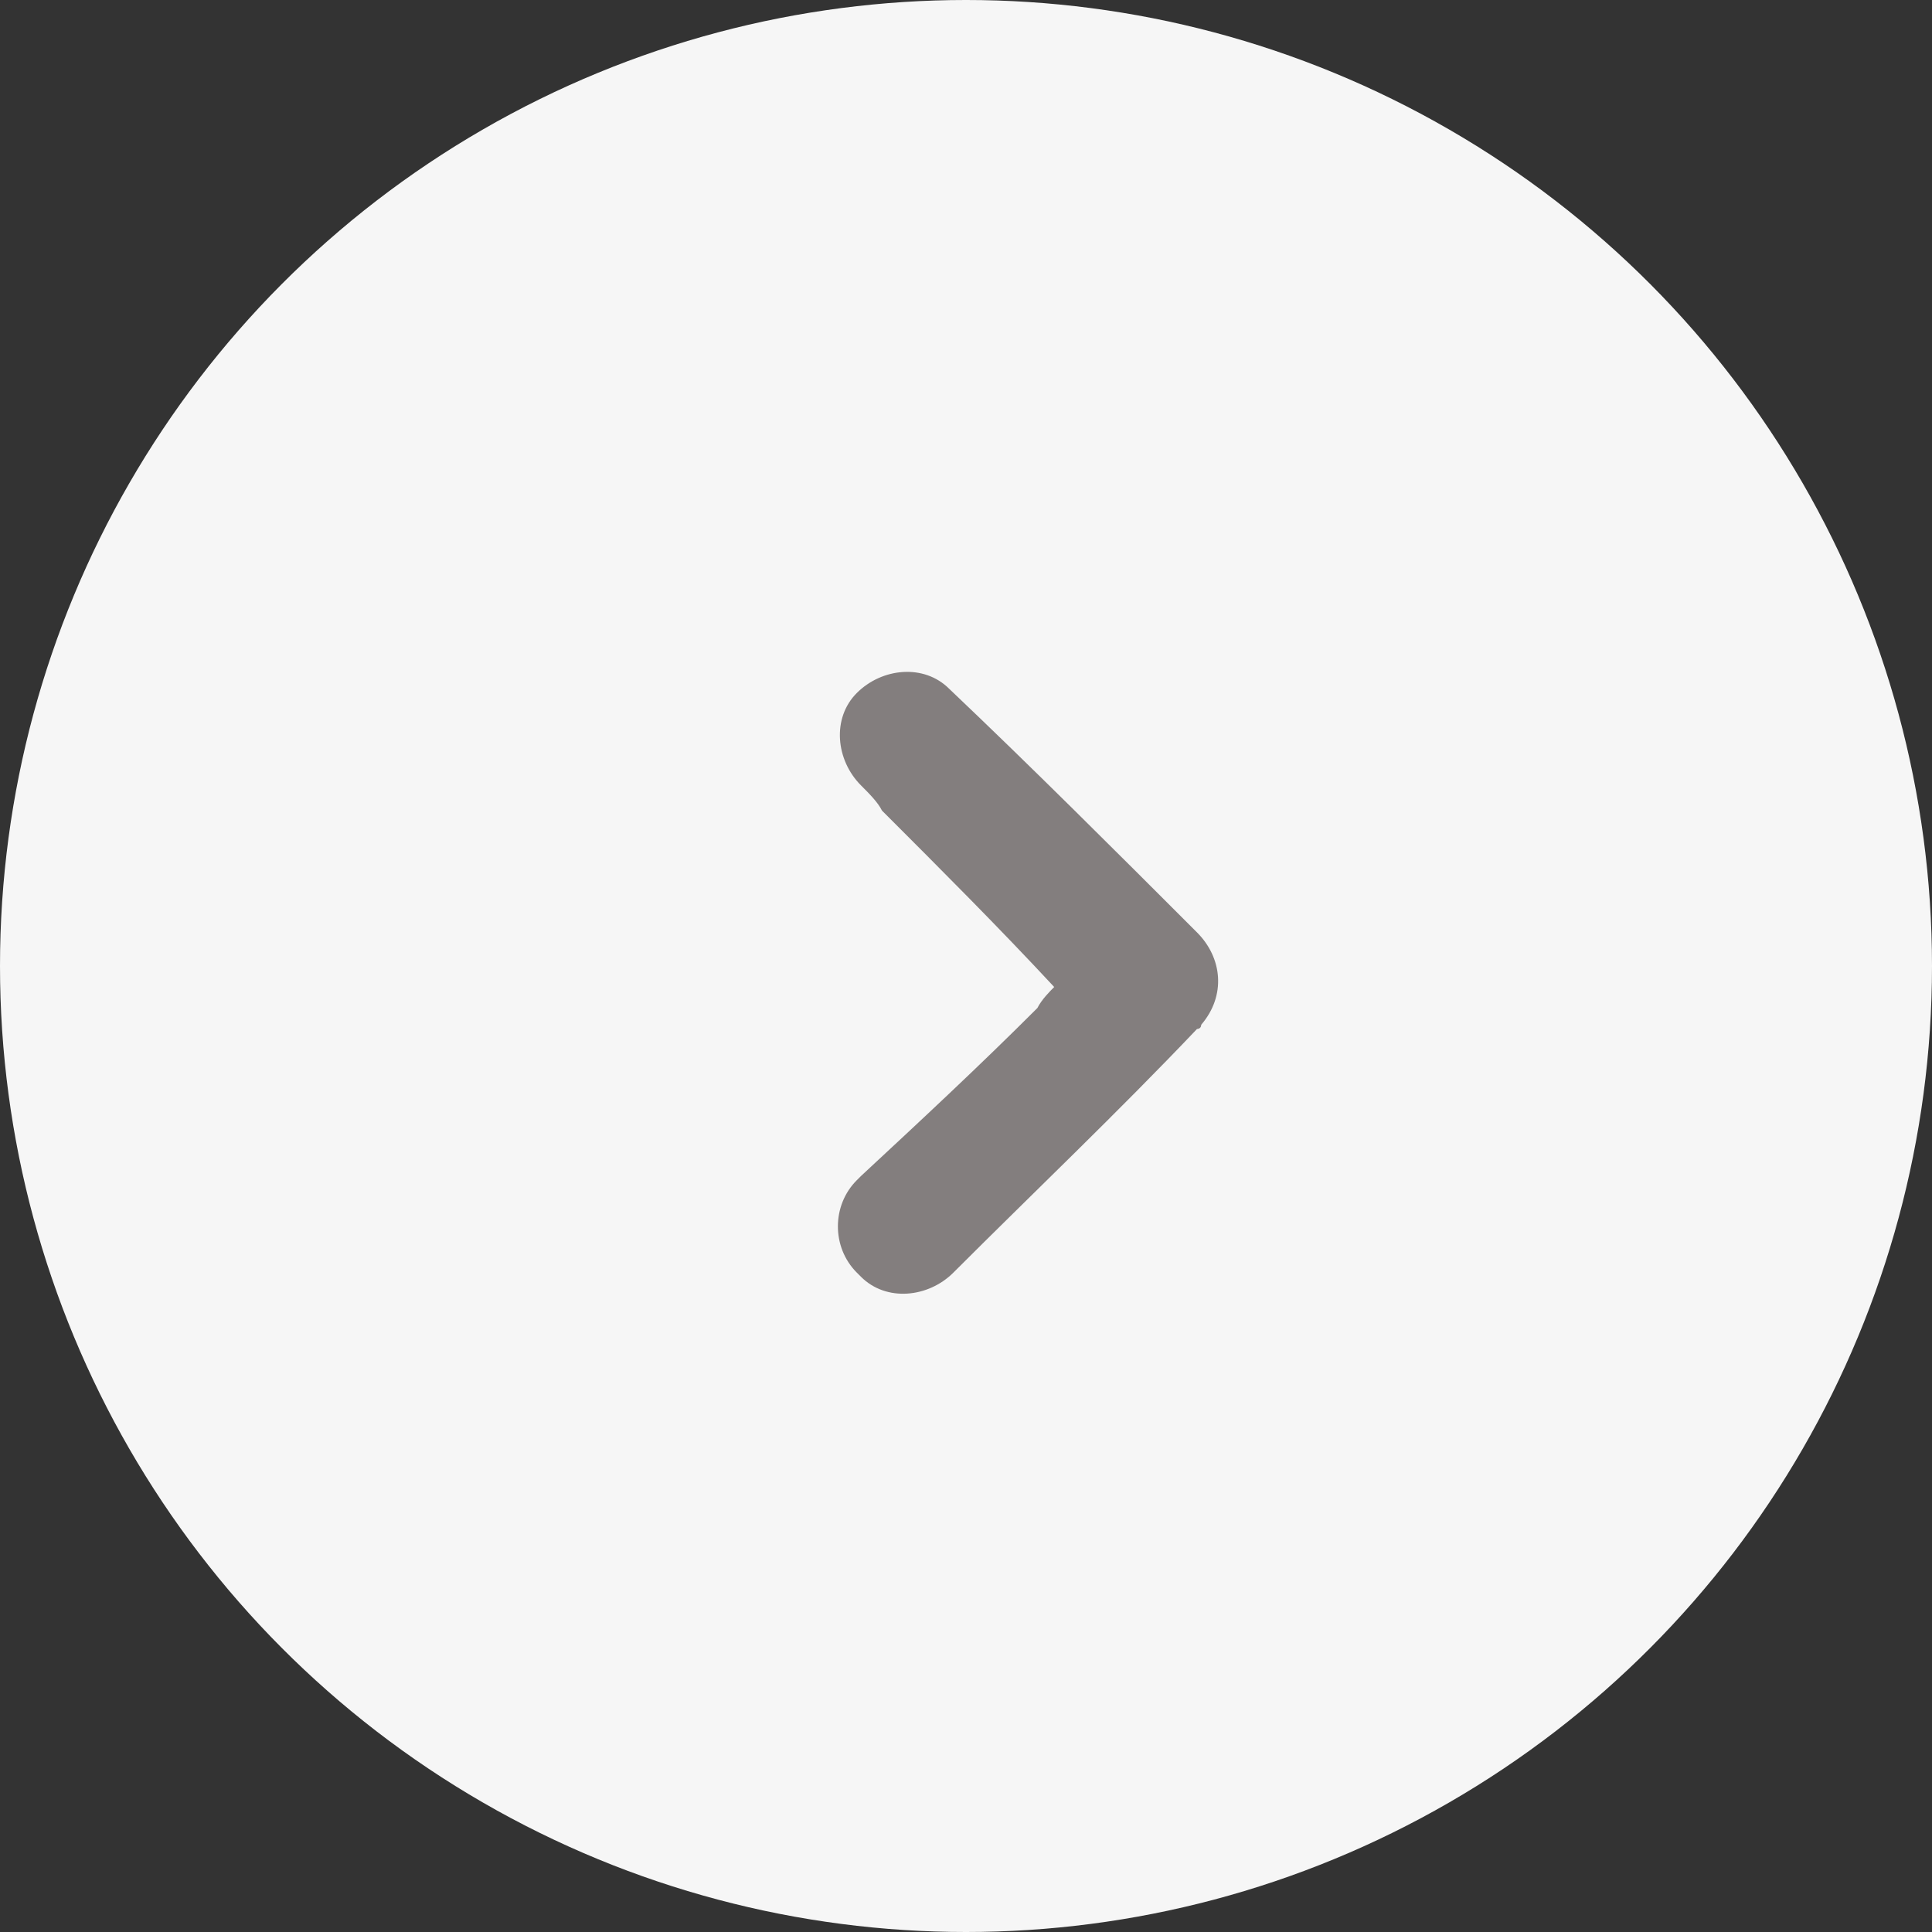 <?xml version="1.0" encoding="utf-8"?>
<!-- Generator: Adobe Illustrator 27.8.1, SVG Export Plug-In . SVG Version: 6.00 Build 0)  -->
<svg version="1.1" id="Layer_1" xmlns="http://www.w3.org/2000/svg" xmlns:xlink="http://www.w3.org/1999/xlink" x="0px" y="0px"
	 viewBox="0 0 46 46" style="enable-background:new 0 0 46 46;" xml:space="preserve">
<rect x="0" y="0" width="46" height="46" fill="#333333" stroke="none"/>
<style type="text/css">
	.st0{clip-path:url(#SVGID_00000168112075241380938470000010738196449500146071_);}
	.st1{fill:#F6F6F6;}
	.st2{fill-rule:evenodd;clip-rule:evenodd;fill:#837E7E;}
</style>
<g>
	<defs>
		<rect id="SVGID_1_" width="46" height="46"/>
	</defs>
	<clipPath id="SVGID_00000029751258205238881550000010937089240459779713_">
		<use xlink:href="#SVGID_1_"  style="overflow:visible;"/>
	</clipPath>
	<g id="Desktop_indication_Button_46x46px_" style="clip-path:url(#SVGID_00000029751258205238881550000010937089240459779713_);">
		<g id="Group_6398" transform="translate(-1313 -2062)">
			<circle id="Ellipse_321" class="st1" cx="1336" cy="2085" r="23"/>
			<g id="Group_2119" transform="translate(1333 2078)">
				<path id="Path_1" class="st2" d="M5.1,7.5C3.8,6.1,2.4,4.7,1,3.3C0.9,3.1,0.7,2.9,0.5,2.7c-0.6-0.6-0.7-1.6-0.1-2.2
					s1.6-0.7,2.2-0.1c0,0,0,0,0,0c2,1.9,3.9,3.8,5.9,5.8c0.6,0.6,0.7,1.5,0.1,2.2c0,0.1-0.1,0.1-0.1,0.1c-1.9,2-3.9,3.9-5.8,5.8
					c-0.6,0.6-1.6,0.7-2.2,0.1c0,0-0.1-0.1-0.1-0.1c-0.6-0.6-0.6-1.6,0-2.2c0,0,0.1-0.1,0.1-0.1C1.9,10.7,3.3,9.4,4.7,8
					C4.8,7.8,5,7.6,5.1,7.5z"/>
			</g>
		</g>
	</g>
</g>
</svg>
